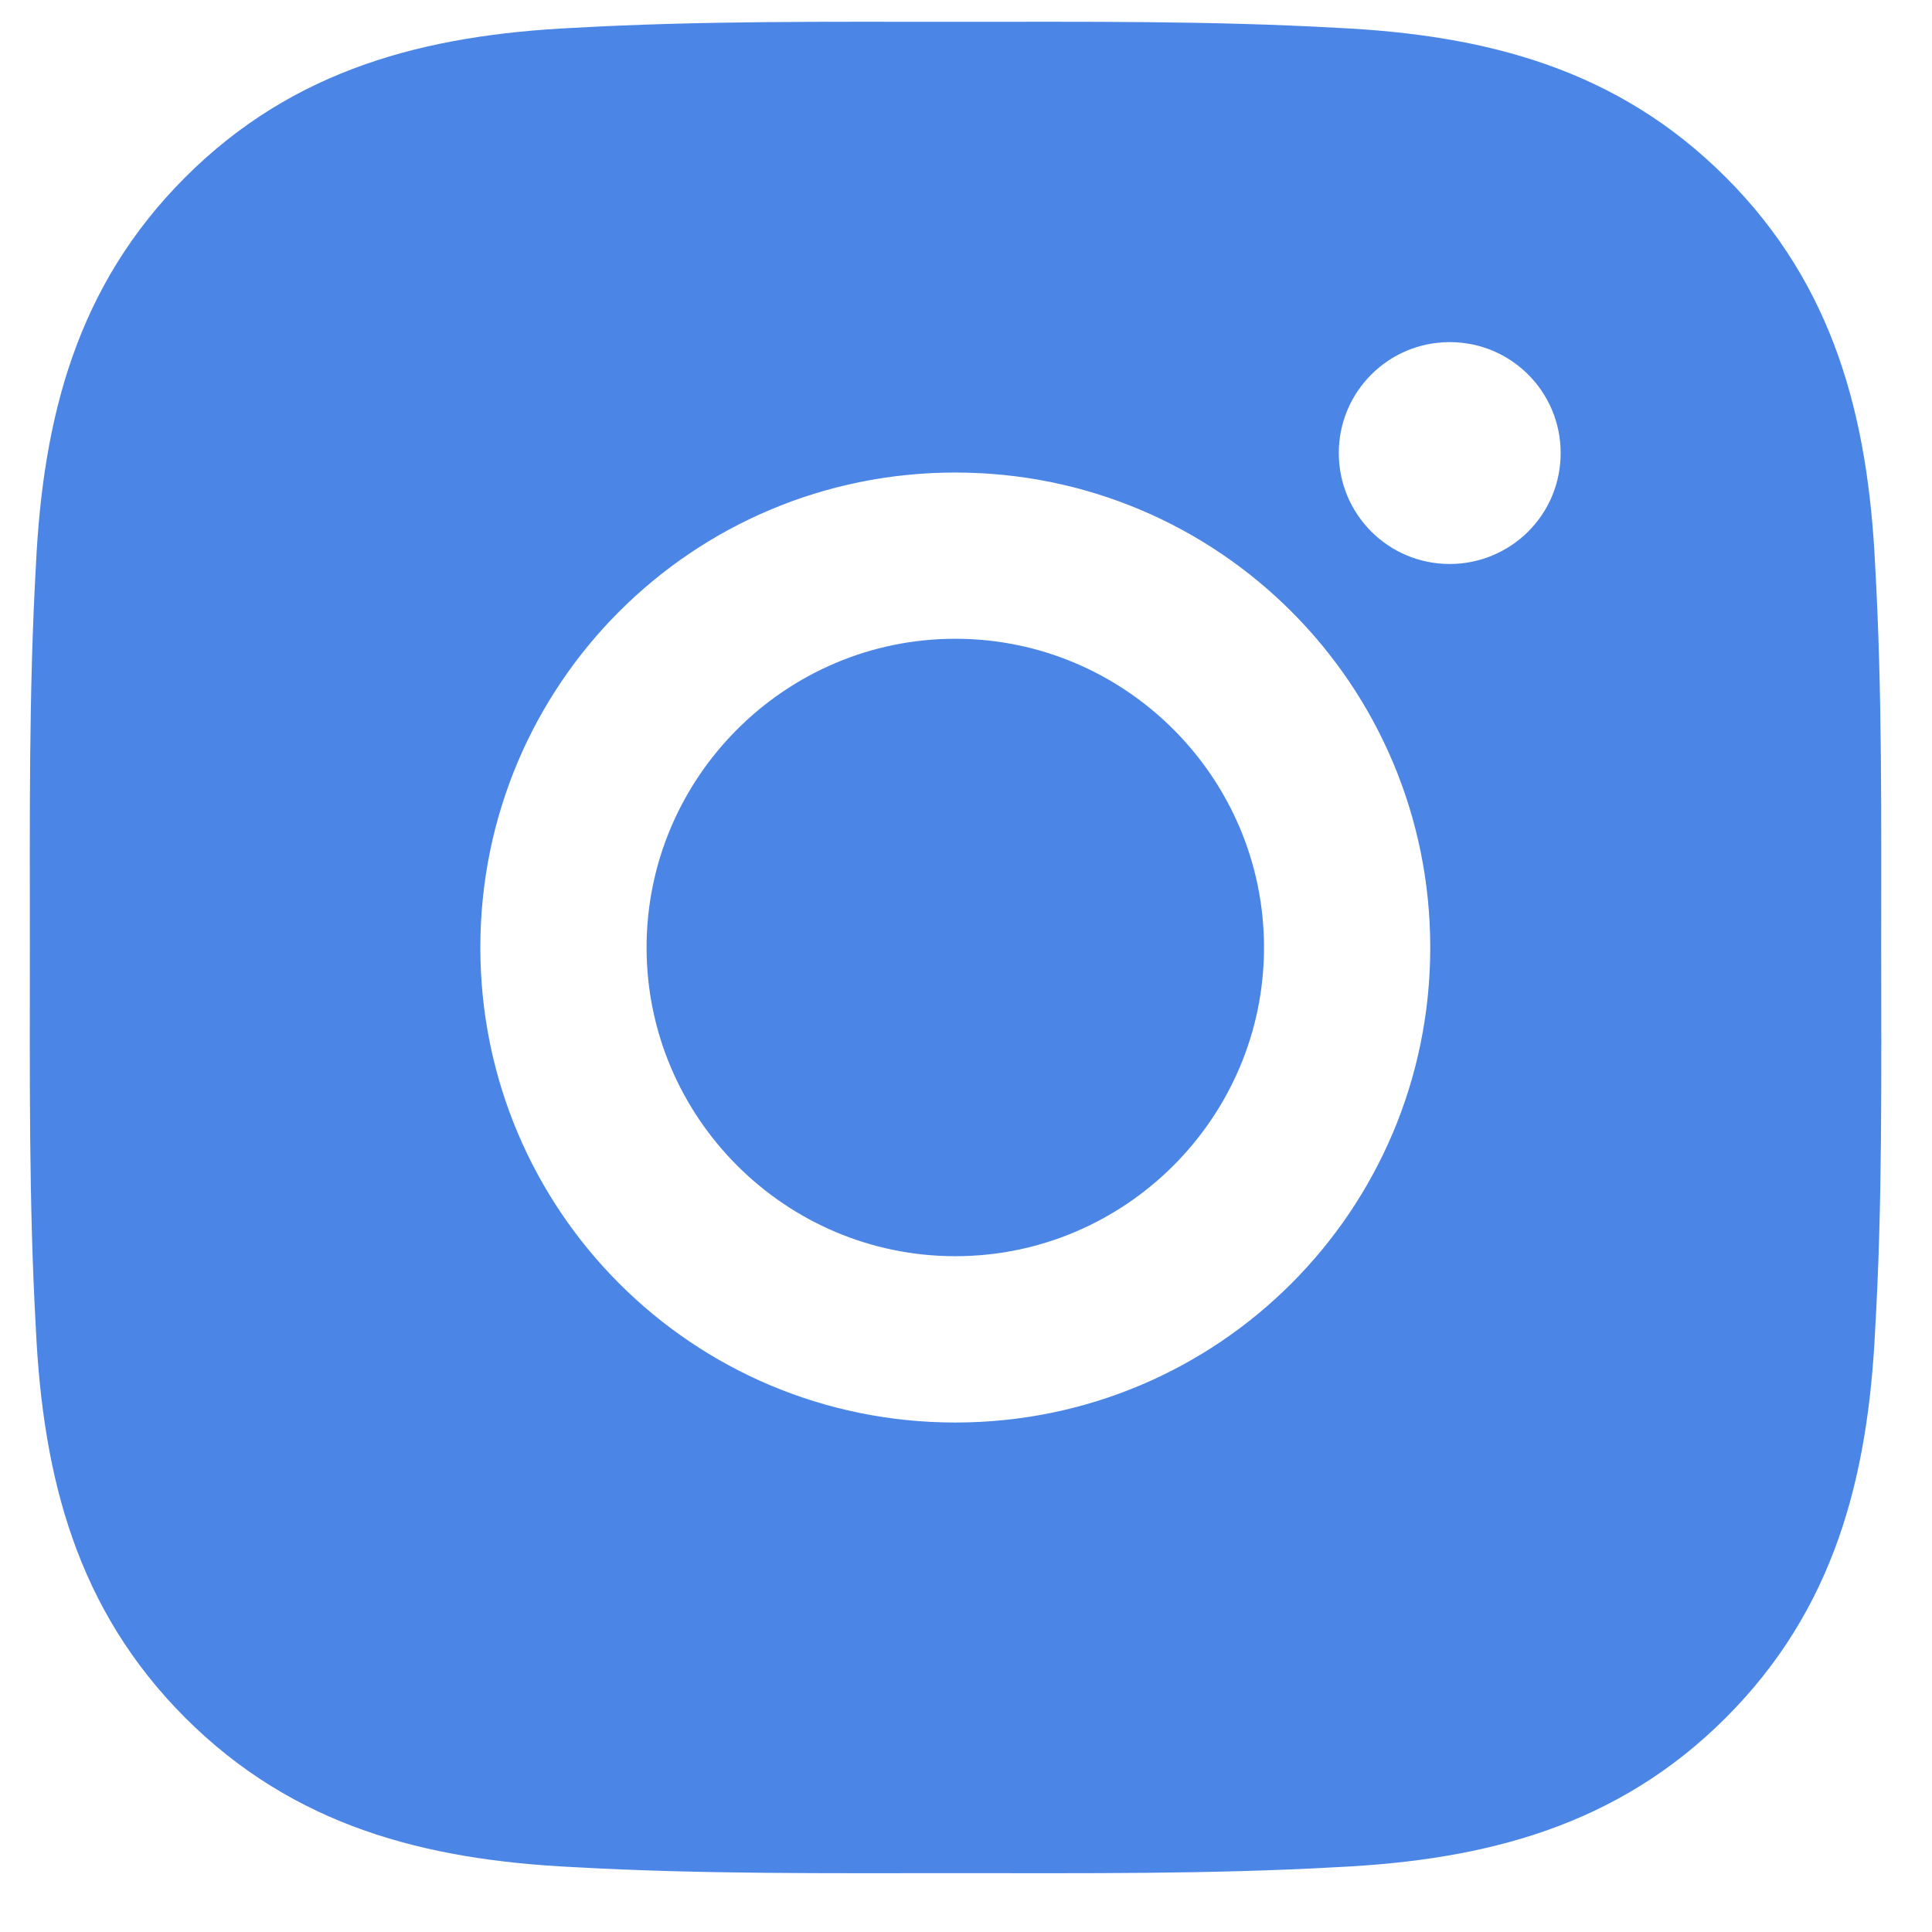 <svg width="24" height="24" viewBox="0 0 24 24" fill="none" xmlns="http://www.w3.org/2000/svg">
<path d="M11.867 7.935C9.755 7.935 8.032 9.658 8.032 11.77C8.032 13.882 9.755 15.605 11.867 15.605C13.979 15.605 15.702 13.882 15.702 11.77C15.702 9.658 13.979 7.935 11.867 7.935ZM23.369 11.77C23.369 10.182 23.383 8.608 23.294 7.023C23.205 5.182 22.785 3.548 21.438 2.202C20.089 0.852 18.458 0.435 16.617 0.346C15.029 0.257 13.455 0.271 11.87 0.271C10.282 0.271 8.708 0.257 7.123 0.346C5.282 0.435 3.648 0.855 2.301 2.202C0.952 3.551 0.535 5.182 0.446 7.023C0.357 8.611 0.371 10.185 0.371 11.77C0.371 13.355 0.357 14.932 0.446 16.517C0.535 18.358 0.955 19.992 2.301 21.339C3.651 22.688 5.282 23.105 7.123 23.194C8.711 23.283 10.285 23.269 11.87 23.269C13.458 23.269 15.032 23.283 16.617 23.194C18.458 23.105 20.092 22.685 21.438 21.339C22.788 19.989 23.205 18.358 23.294 16.517C23.386 14.932 23.369 13.358 23.369 11.77V11.77ZM11.867 17.671C8.602 17.671 5.967 15.035 5.967 11.77C5.967 8.505 8.602 5.87 11.867 5.87C15.132 5.87 17.767 8.505 17.767 11.77C17.767 15.035 15.132 17.671 11.867 17.671ZM18.009 7.006C17.247 7.006 16.631 6.39 16.631 5.628C16.631 4.866 17.247 4.25 18.009 4.25C18.772 4.25 19.387 4.866 19.387 5.628C19.387 5.809 19.352 5.988 19.283 6.156C19.214 6.323 19.112 6.475 18.984 6.603C18.856 6.731 18.704 6.832 18.537 6.901C18.369 6.971 18.19 7.006 18.009 7.006V7.006Z" fill="#4B86E7"/>
</svg>
